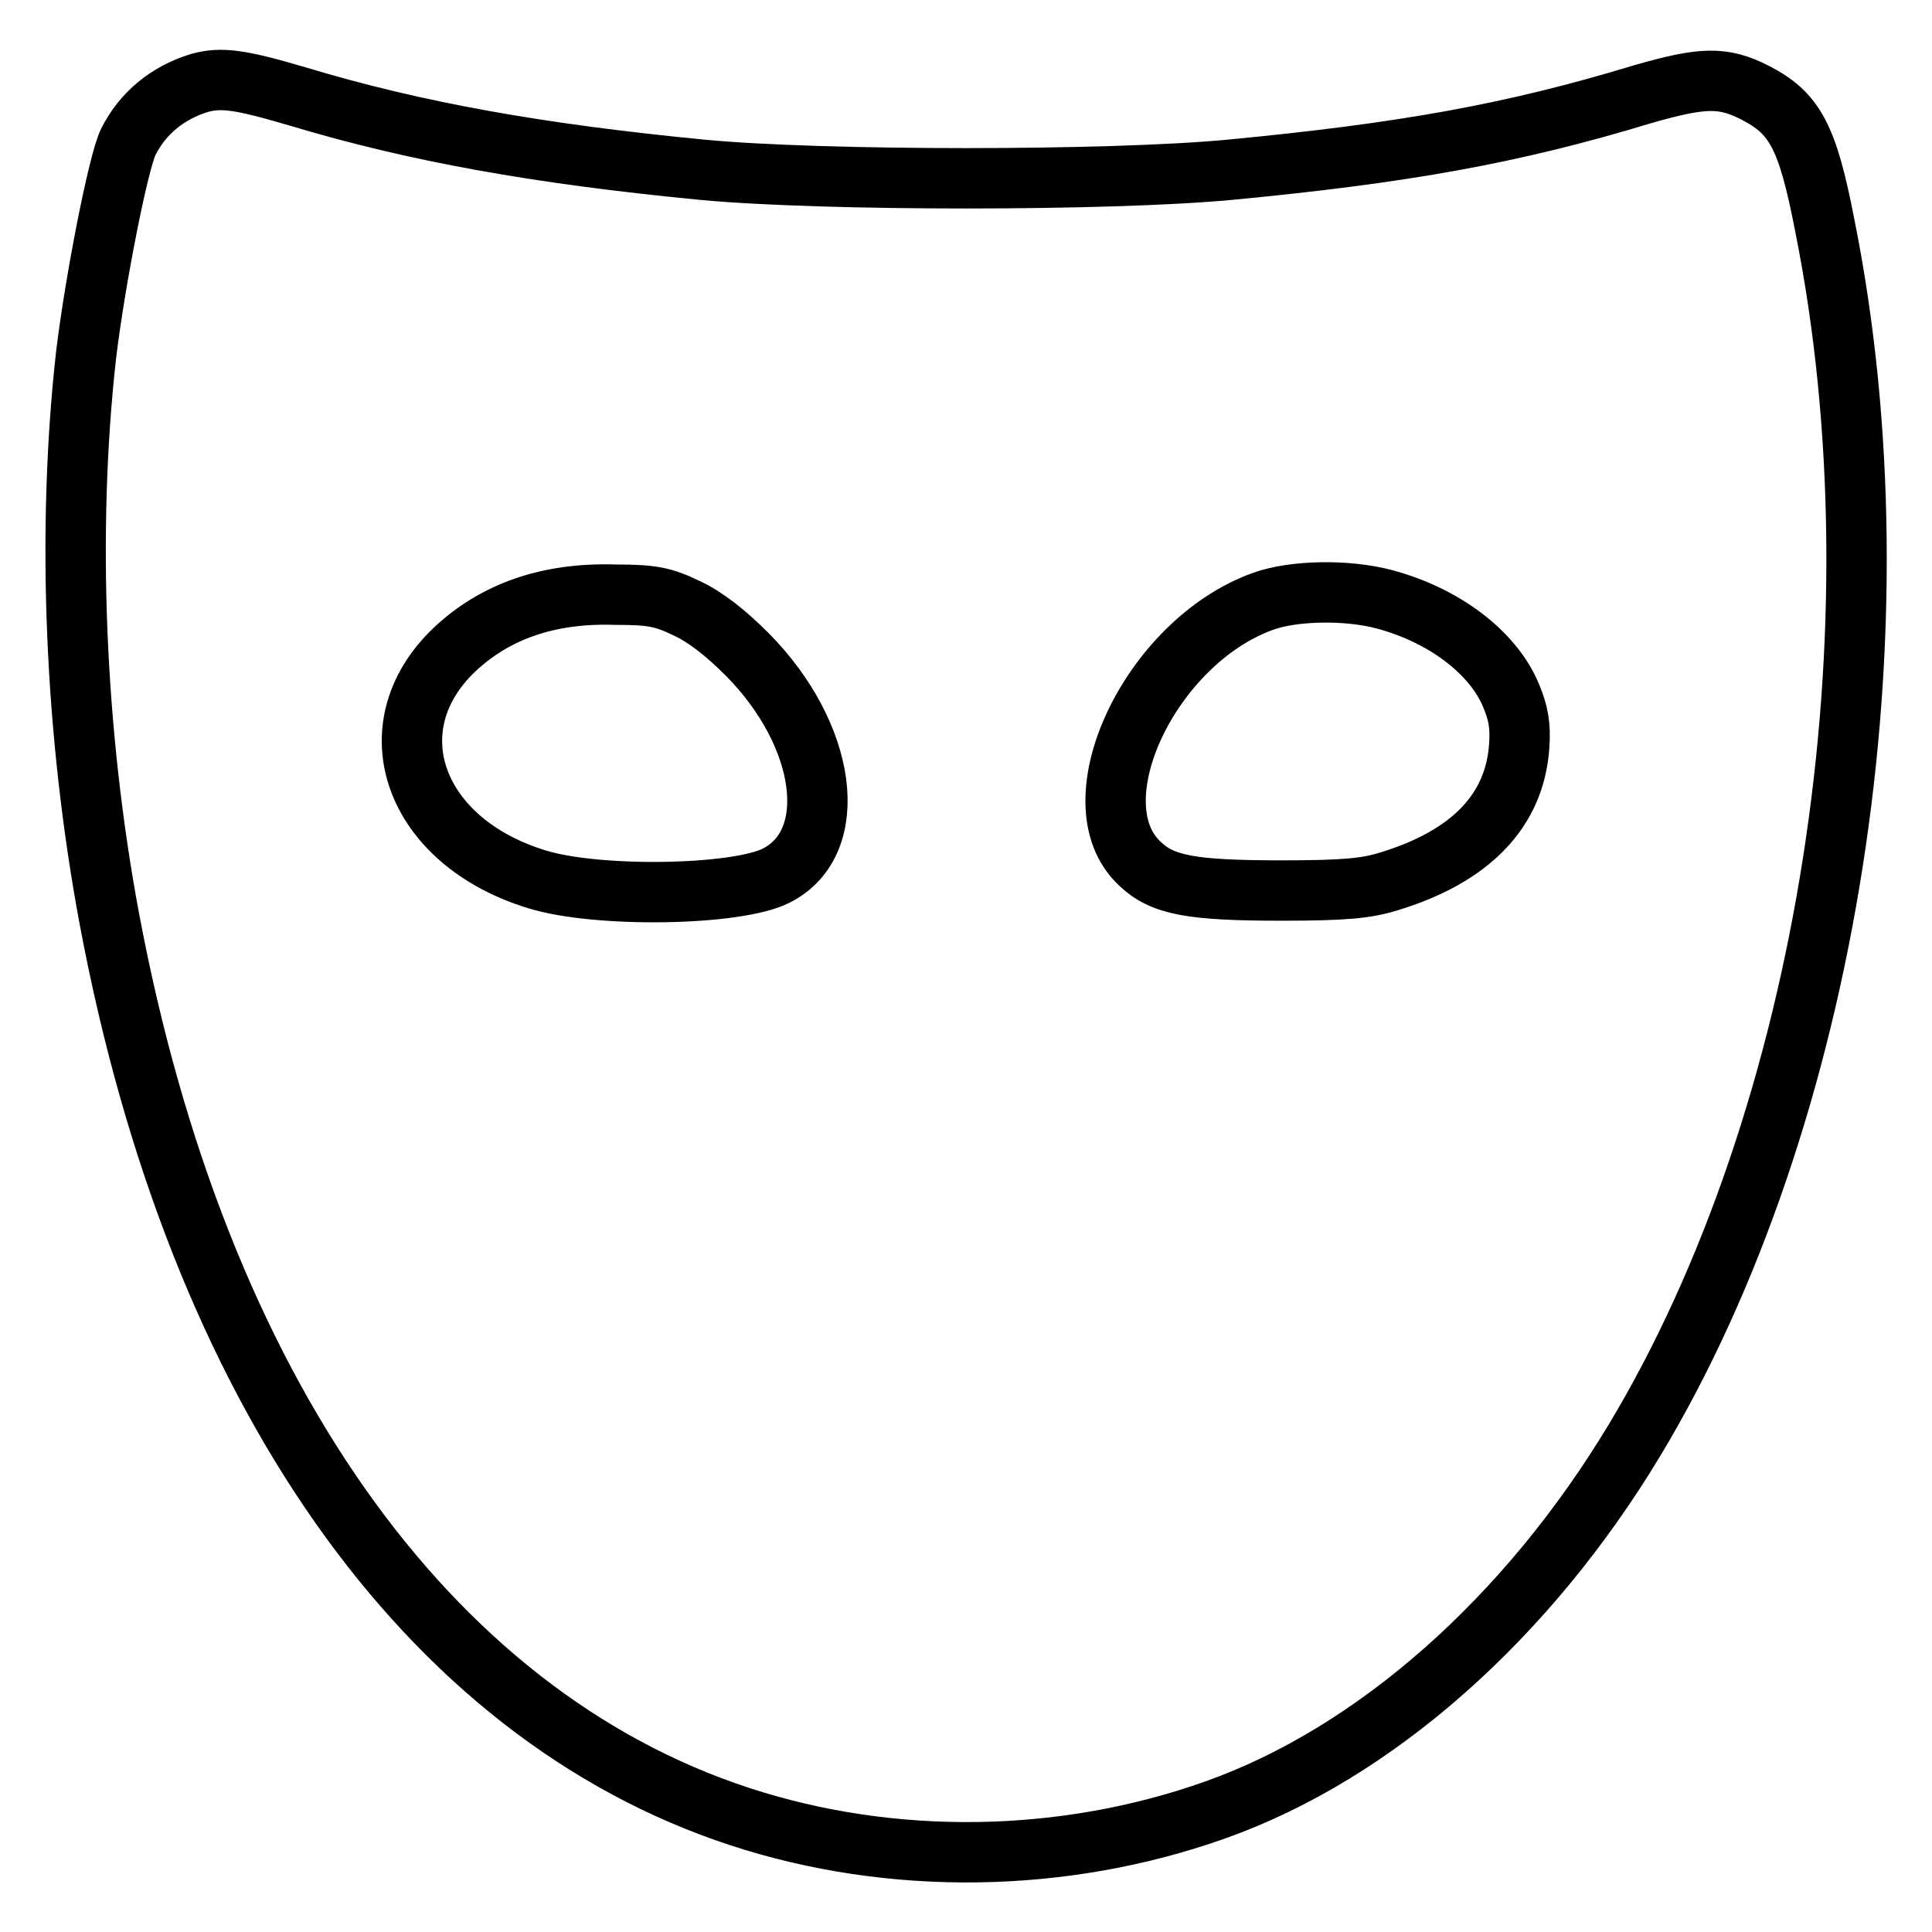 <?xml version="1.0" encoding="utf-8"?>
<!-- Svg Vector Icons : http://www.onlinewebfonts.com/icon -->
<!DOCTYPE svg PUBLIC "-//W3C//DTD SVG 1.1//EN" "http://www.w3.org/Graphics/SVG/1.1/DTD/svg11.dtd">
<svg version="1.1" xmlns="http://www.w3.org/2000/svg" xmlns:xlink="http://www.w3.org/1999/xlink" x="0px" y="0px" viewBox="0 0 256 256" enable-background="new 0 0 256 256" xml:space="preserve">
<g><g><g><path stroke-width="8" fill-opacity="0" stroke="#000000"  d="M26.4,11c-4.2,1.3-7.5,4-9.4,7.8c-1.3,2.6-4.4,18.3-5.6,28.3c-2.6,23.3-1.5,50.1,3.1,74.7C26.2,184.1,56.5,227.1,98,240.7c20.1,6.6,42.9,6.3,63.1-0.9c21.1-7.5,41.3-25.4,55.5-49c25.7-42.7,35.9-107.6,25.2-160.9c-2.3-11.9-4-14.9-9.2-17.6c-4.3-2.2-7-2.1-15,0.2c-17.1,5.2-31.6,7.8-54.7,10c-15.9,1.5-53.9,1.5-69.8,0c-21.7-2.1-38-5-53.6-9.7C31.7,10.5,29.3,10.2,26.4,11z M91,80.6c2.4,1.1,5.1,3.2,8,6.1c10.6,10.7,12.5,24.9,3.9,29.3c-5.2,2.7-23.8,3-31.8,0.5c-16.3-5-21.7-20.1-10.9-30.4c5.4-5.1,12.5-7.6,21.4-7.3C86.4,78.8,87.9,79.1,91,80.6z M183.4,79.4c7.9,2.1,14.4,7,16.8,12.7c1,2.4,1.3,4,1.1,6.8c-0.6,8.5-6.4,14.6-17.3,17.9c-2.9,0.9-5.8,1.2-14.1,1.2c-12.1,0-15.9-0.7-18.9-3.6c-8.6-8.1,1.4-29.3,16.3-34.7C171.4,78.2,178.5,78.1,183.4,79.4z"/></g></g></g>
</svg>